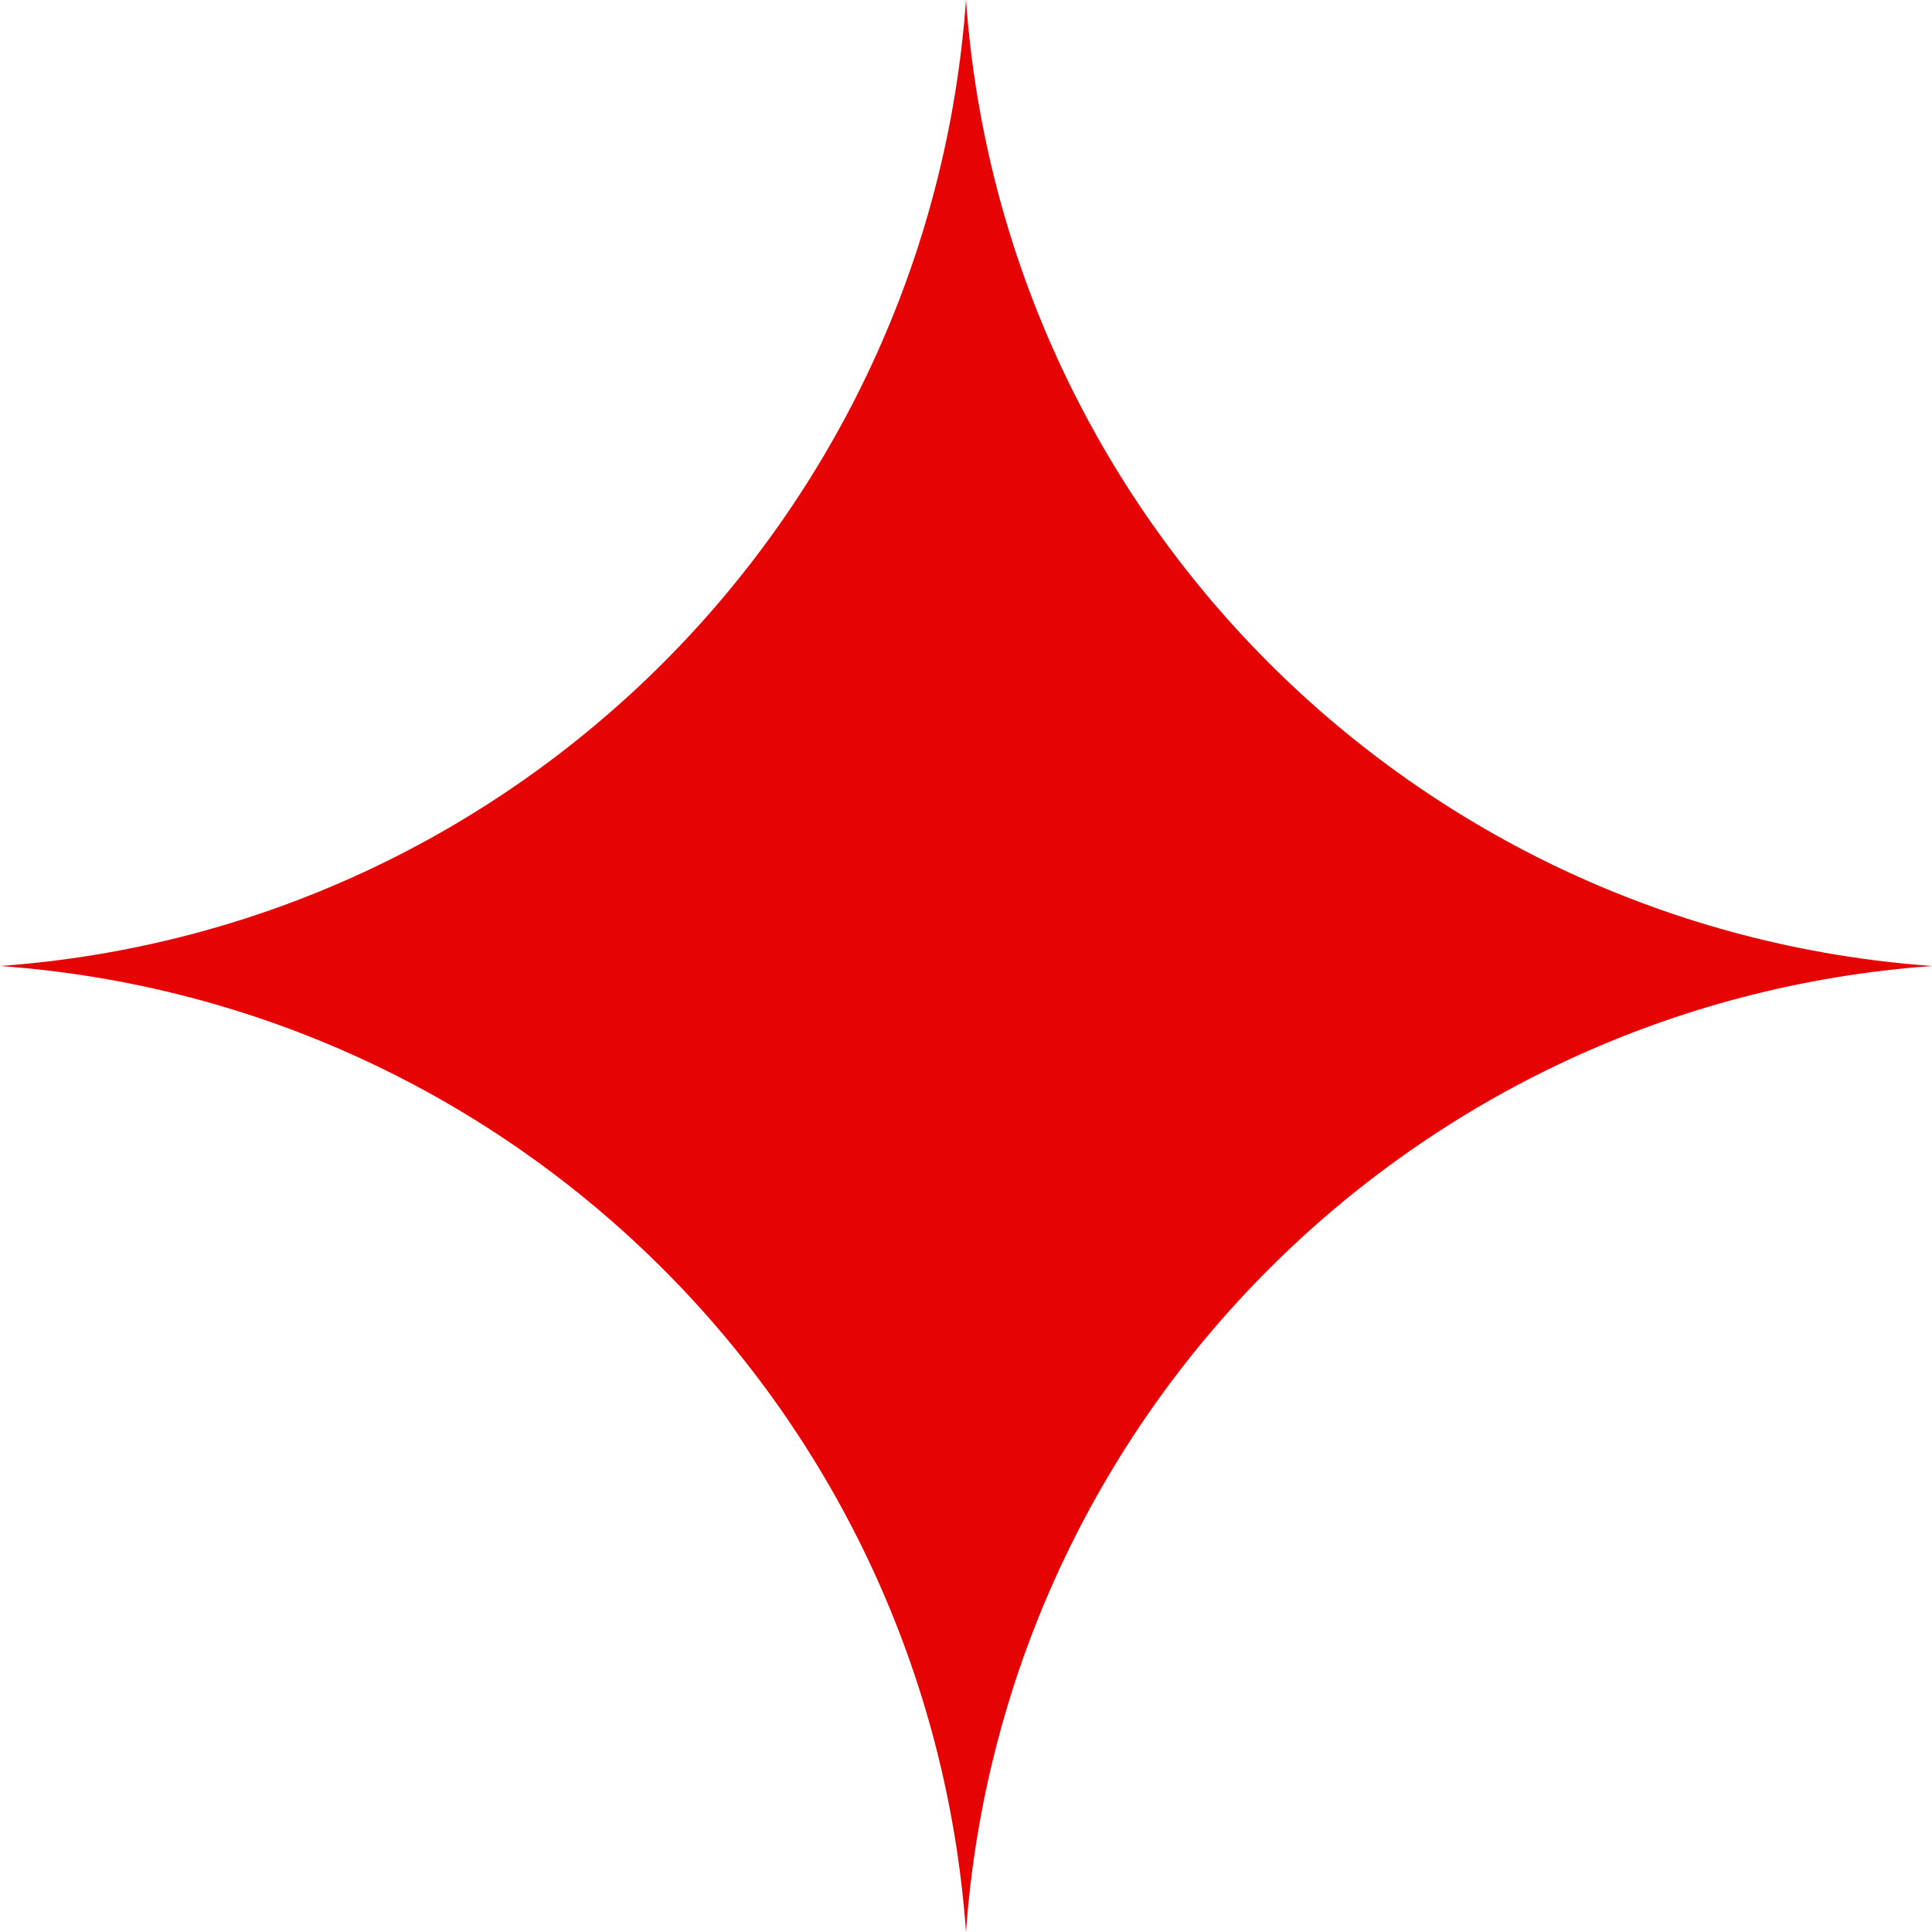 <?xml version="1.0" encoding="UTF-8" standalone="no"?><svg xmlns="http://www.w3.org/2000/svg" xmlns:xlink="http://www.w3.org/1999/xlink" fill="#e50303" height="196" preserveAspectRatio="xMidYMid meet" version="1" viewBox="0.0 0.0 196.0 196.0" width="196" zoomAndPan="magnify"><g id="change1_1"><path d="M98,0L98,0c3.779,52.479,45.521,94.221,98,98h0h0c-52.479,3.779-94.221,45.521-98,98v0v0c-3.779-52.479-45.521-94.221-98-98 h0h0C52.479,94.221,94.221,52.479,98,0L98,0z"/></g></svg>